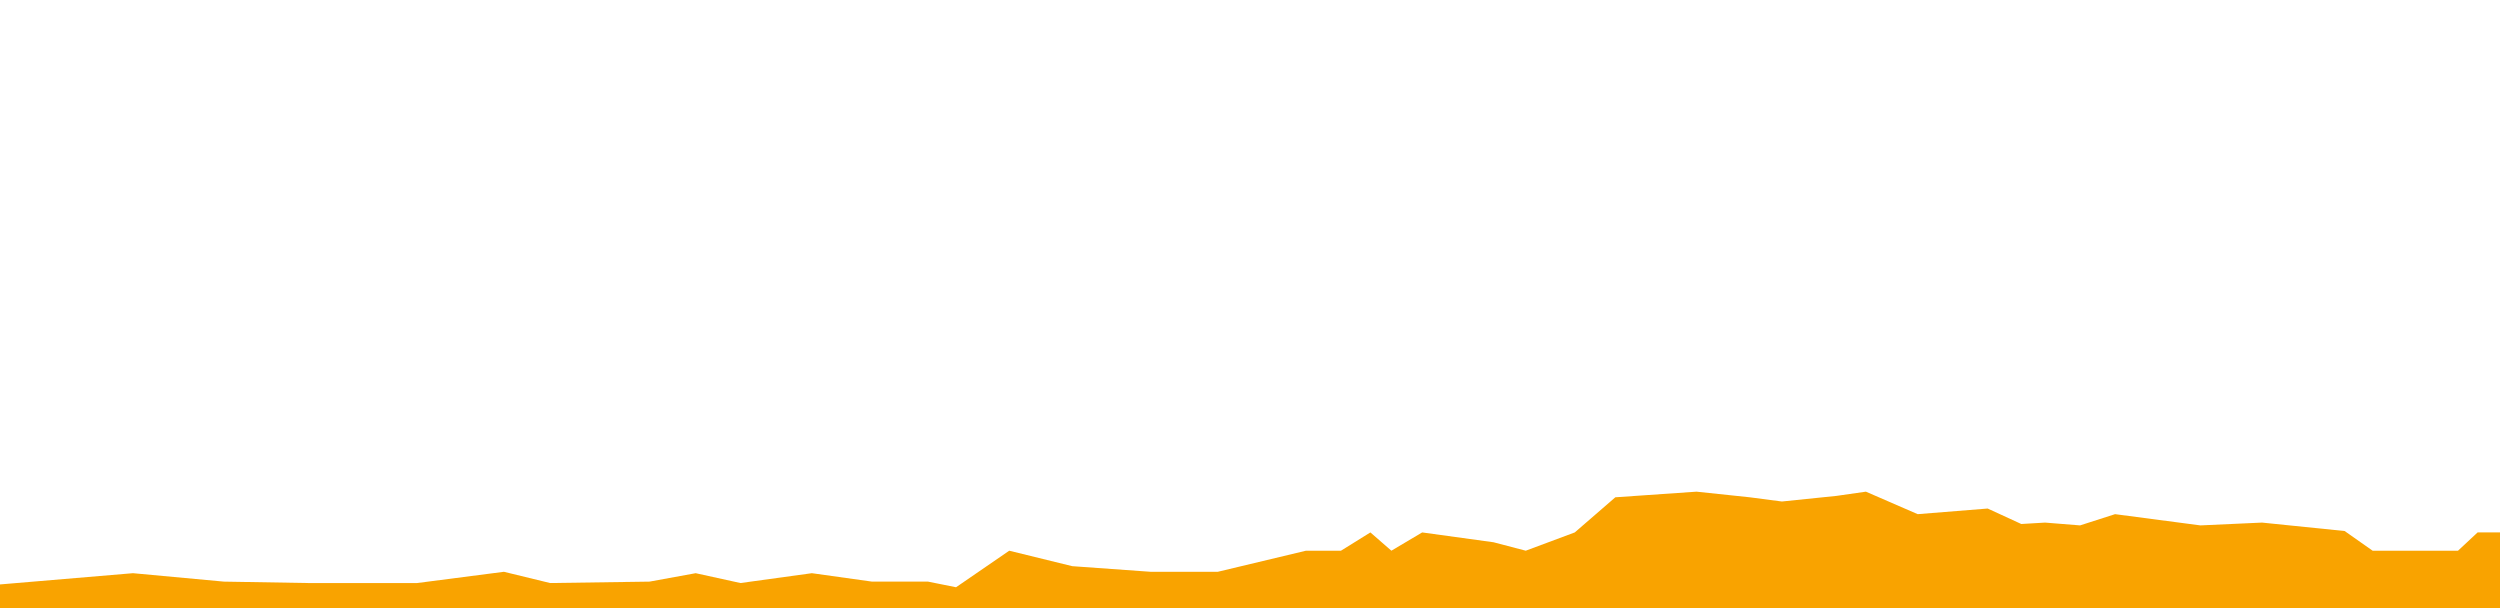 <?xml version="1.0" encoding="UTF-8"?>
<svg width="600px" height="146px" viewBox="0 0 600 146" version="1.1" xmlns="http://www.w3.org/2000/svg" xmlns:xlink="http://www.w3.org/1999/xlink">
    <!-- Generator: Sketch 63.1 (92452) - https://sketch.com -->
    <title>etapa_11</title>
    <desc>Created with Sketch.</desc>
    <g id="etapa_11" stroke="none" stroke-width="1" fill="none" fill-rule="evenodd">
        <polygon id="Path-12" fill="#F9A300" points="0 146 0 140.265 31.915 137.566 53.751 139.59 73.908 139.928 100.112 139.928 120.941 137.229 132.027 139.928 155.879 139.59 166.965 137.566 177.716 139.928 194.849 137.566 209.295 139.59 222.732 139.59 229.451 140.94 242.217 132.169 257.335 135.88 276.148 137.229 292.273 137.229 313.438 132.169 321.837 132.169 328.891 127.783 333.931 132.169 341.321 127.783 358.455 130.145 366.181 132.169 377.94 127.783 387.682 119.349 407.167 118 419.933 119.349 427.66 120.361 440.761 119.012 447.816 118 460.246 123.398 477.044 122.048 485.106 125.759 490.817 125.422 499.216 126.096 507.615 123.398 528.108 126.096 542.889 125.422 562.71 127.446 569.429 132.169 580.515 132.169 589.922 132.169 594.625 127.783 600 127.783 600 146"></polygon>
    </g>
</svg>